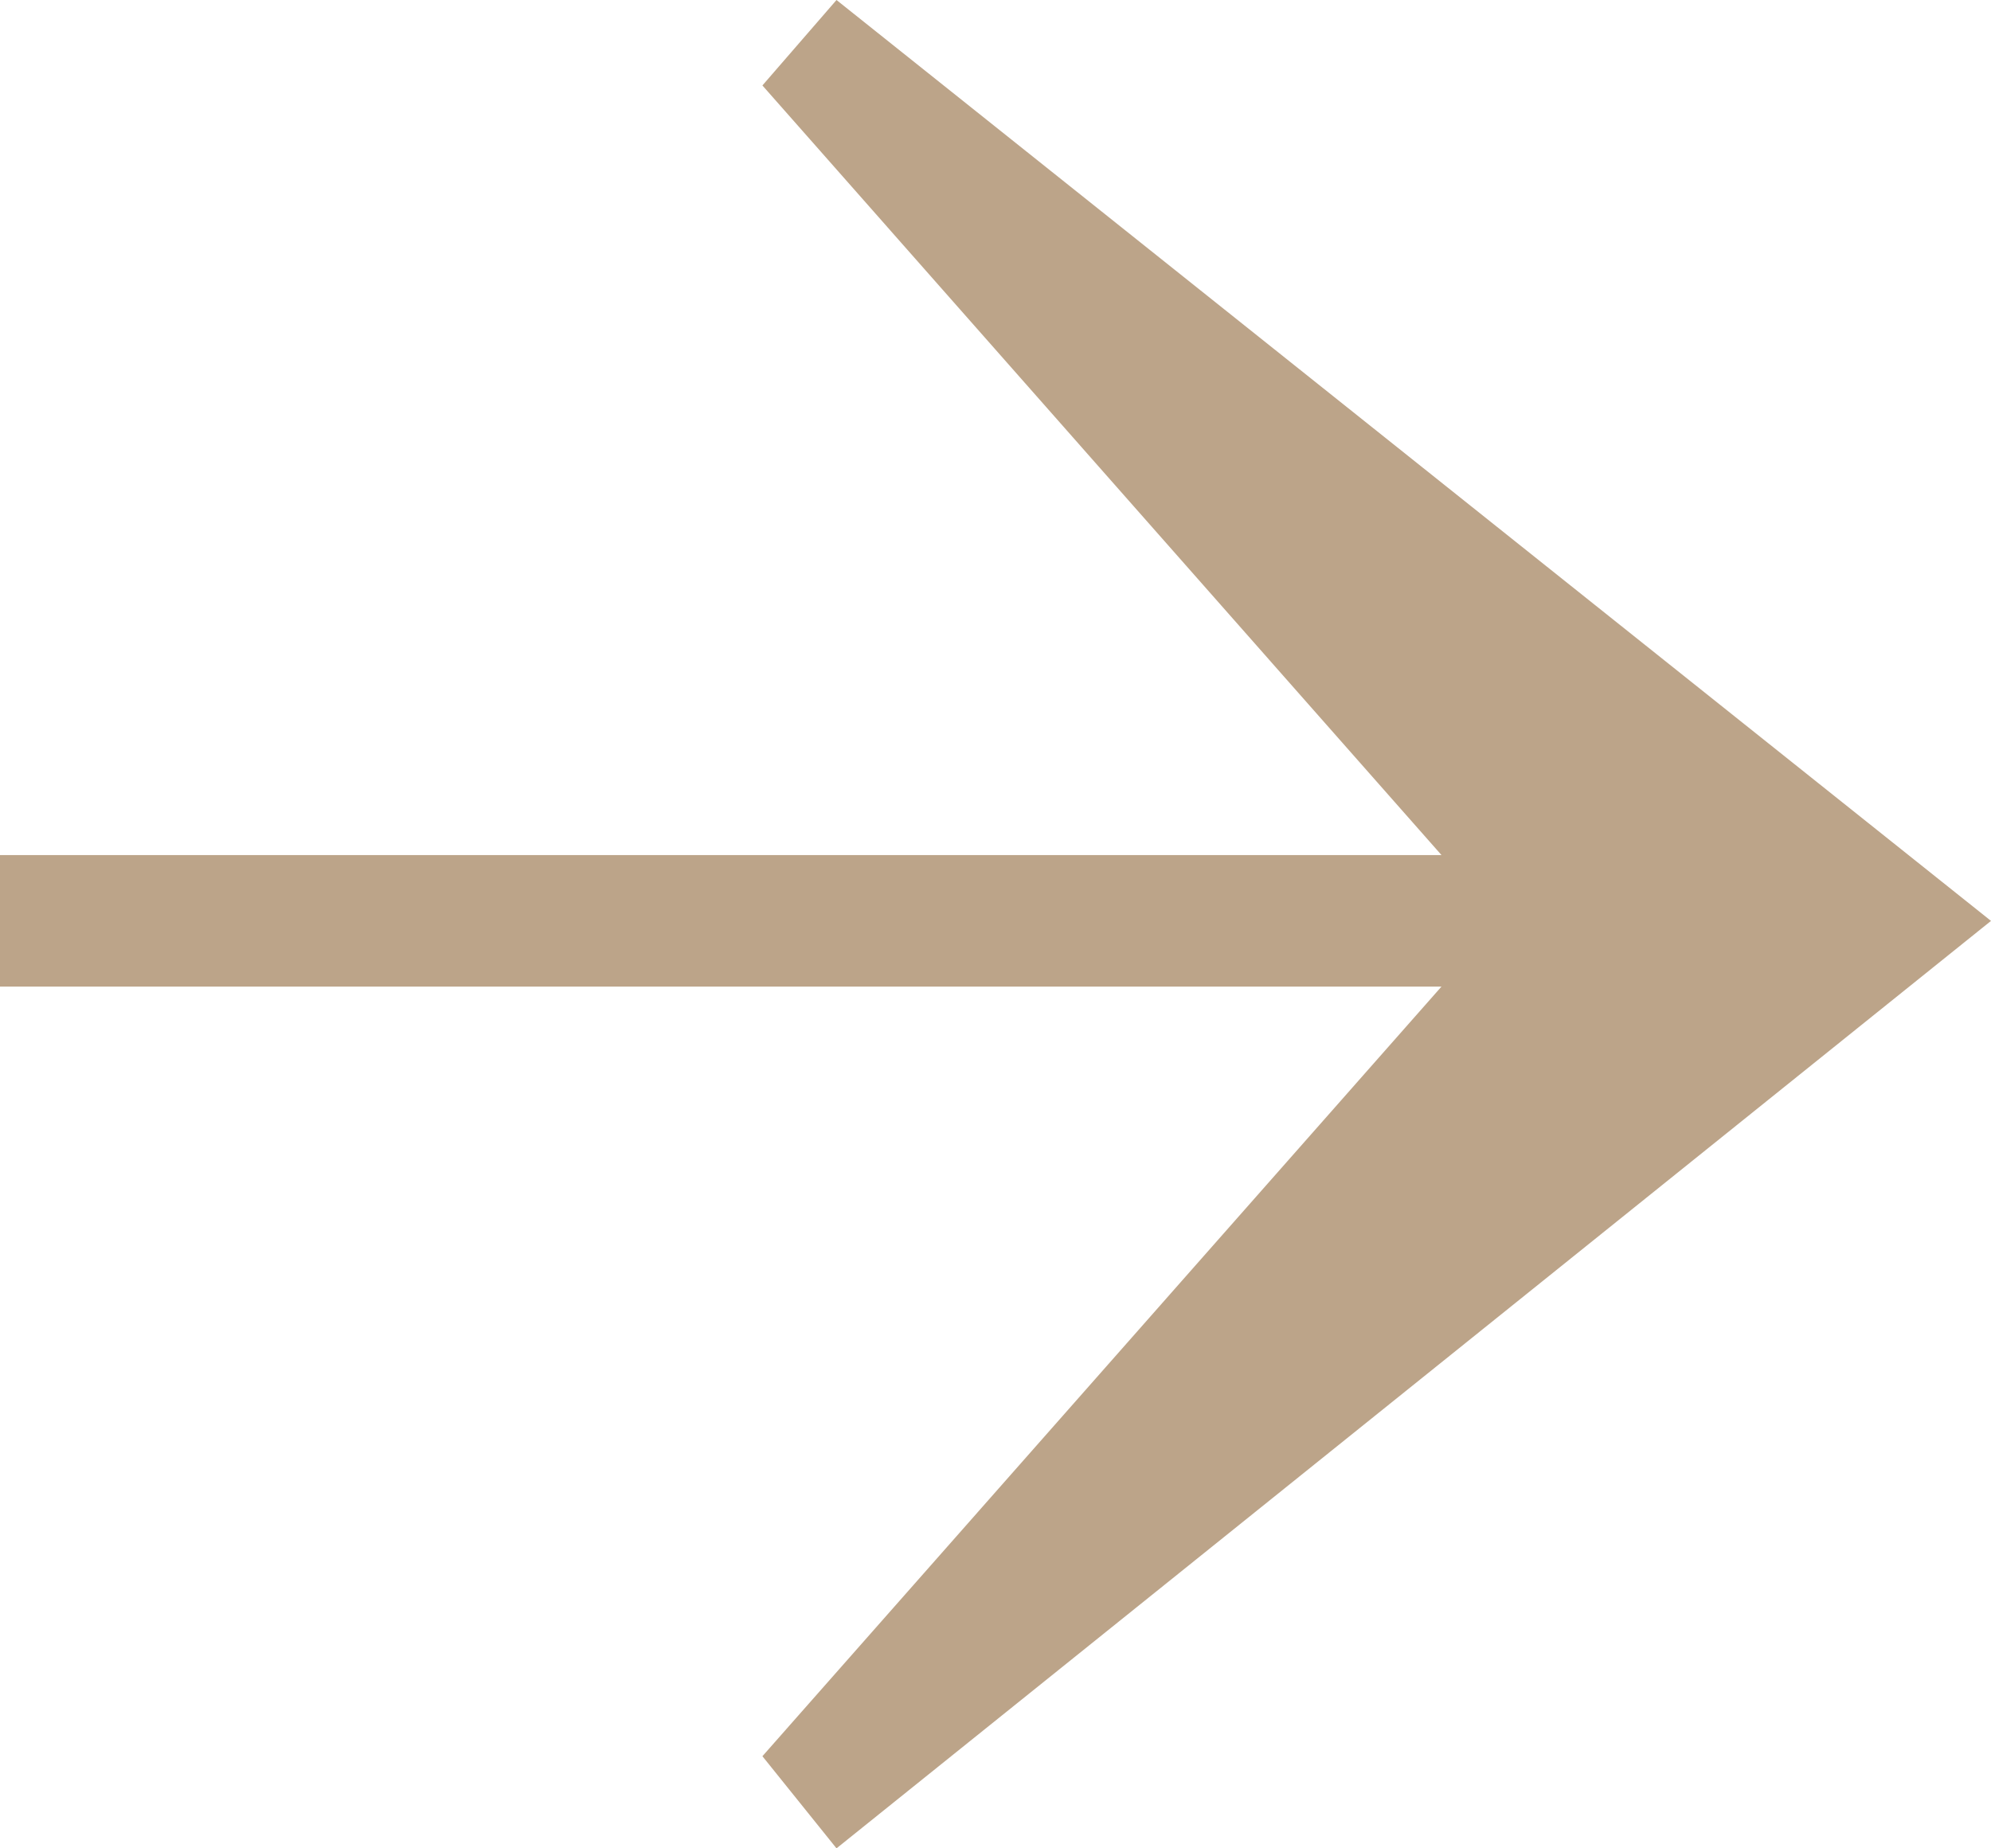 <svg width="14" height="13" viewBox="0 0 14 13" fill="none" xmlns="http://www.w3.org/2000/svg">
<path d="M0 6.014H10.136L5.361 0.601L5.882 0L14 6.477L5.882 13L5.361 12.352L10.136 6.939H0V6.014Z" fill="#BCA489"/>
</svg>
